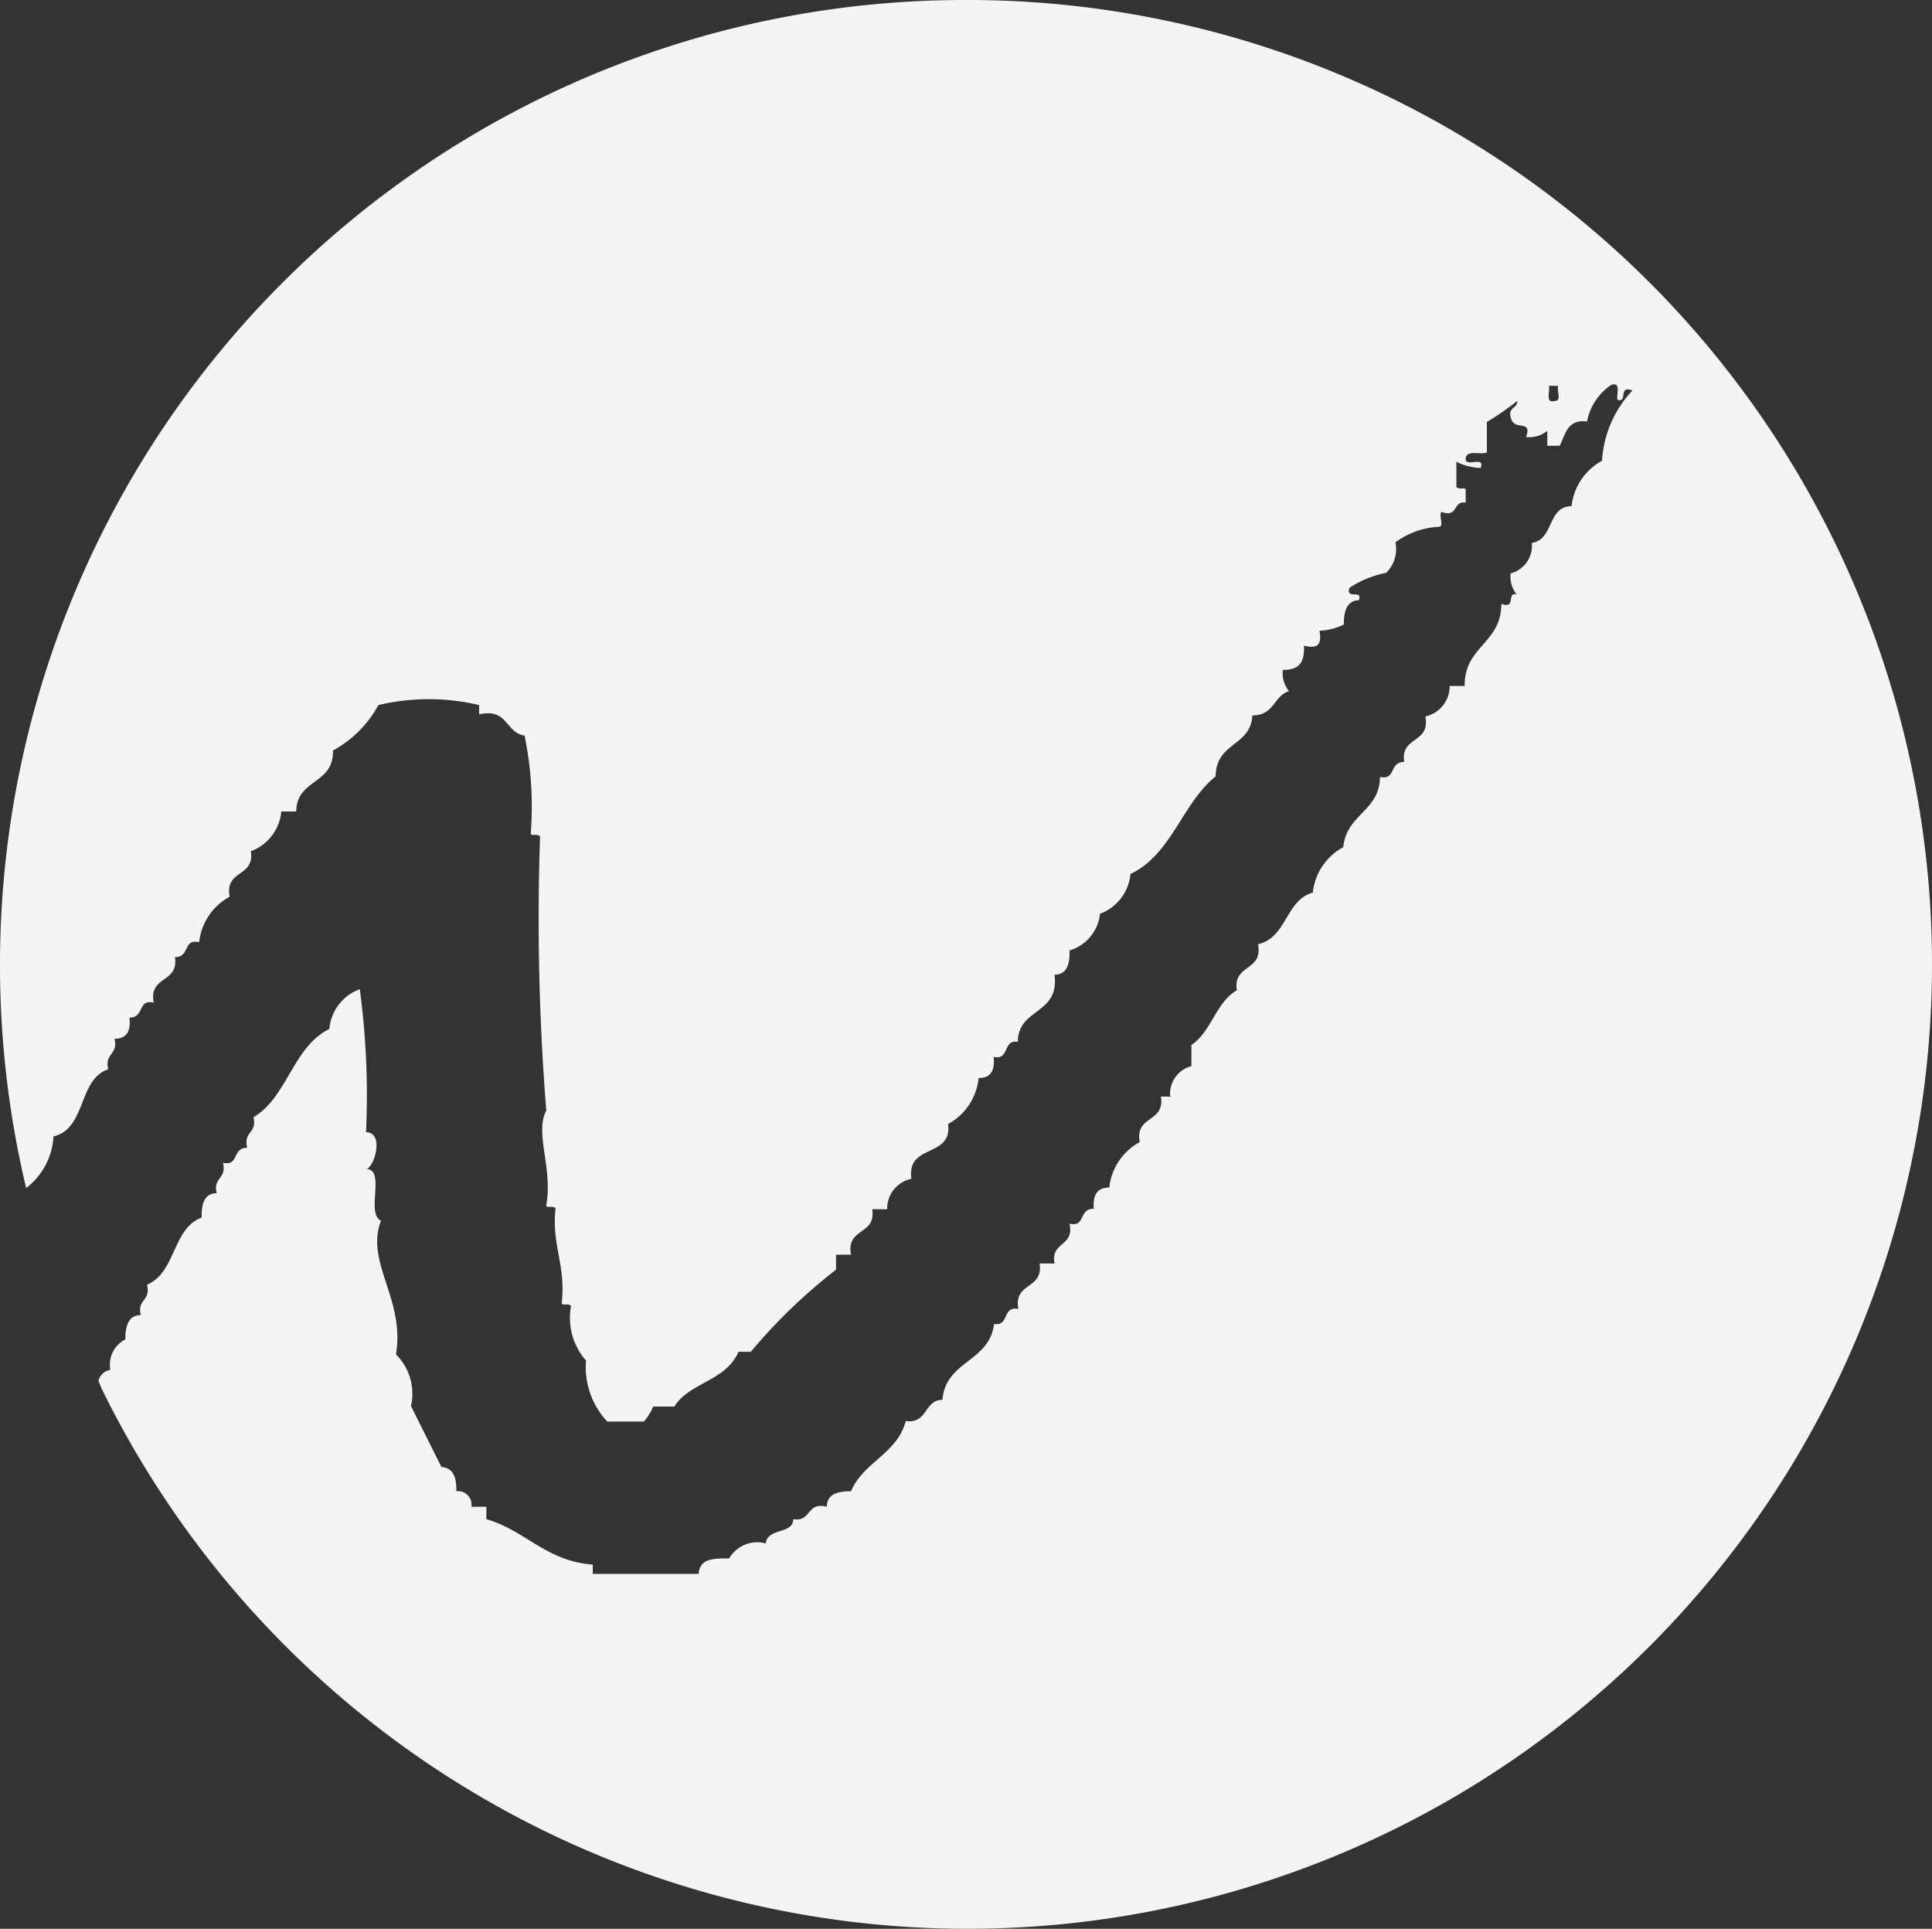 <?xml version="1.0" encoding="UTF-8" standalone="no"?>
<svg
   xmlns:dc="http://purl.org/dc/elements/1.1/"
   xmlns:cc="http://creativecommons.org/ns#"
   xmlns:rdf="http://www.w3.org/1999/02/22-rdf-syntax-ns#"
   xmlns:svg="http://www.w3.org/2000/svg"
   xmlns="http://www.w3.org/2000/svg"
   xmlns:sodipodi="http://sodipodi.sourceforge.net/DTD/sodipodi-0.dtd"
   xmlns:inkscape="http://www.inkscape.org/namespaces/inkscape"
   id="Ebene_1"
   data-name="Ebene 1"
   viewBox="0 0 37.404 37.34"
   version="1.1"
   sodipodi:docname="logo-digital-plain.svg"
   inkscape:version="0.92.5 (2060ec1f9f, 2020-04-08)"
   width="37.404"
   height="37.34"
   inkscape:export-filename="/home/maltegerth/nextCloud/gegl-group/Kunden/20013 - Regina Bergdolt/Logo/logo-digital-white.png"
   inkscape:export-xdpi="599.03589"
   inkscape:export-ydpi="599.03589">
  <rect x="0" y="0" width="37.404" height="37.34" fill="#333333" stroke="none"/>
  <title
     id="title878">Regina Bergdolt - Digital zum Ziel</title>
  <defs
     id="defs1703" />
  <sodipodi:namedview
     pagecolor="#ffffff"
     bordercolor="#666666"
     borderopacity="1"
     objecttolerance="10"
     gridtolerance="10"
     guidetolerance="10"
     inkscape:pageopacity="0"
     inkscape:pageshadow="2"
     inkscape:window-width="1727"
     inkscape:window-height="718"
     id="namedview1701"
     showgrid="false"
     inkscape:pagecheckerboard="true"
     inkscape:zoom="8.4426771"
     inkscape:cx="41.915589"
     inkscape:cy="9.5153191"
     inkscape:window-x="2113"
     inkscape:window-y="1442"
     inkscape:window-maximized="1"
     inkscape:current-layer="Ebene_1"
     showguides="true"
     inkscape:guide-bbox="true" />
  <path
     d="M 18.676,8.9858722e-5 A 18.68,18.68 0 0 0 0.506,23 a 1.35,1.35 0 0 0 0.53,-1 c 0.64,-0.15 0.47,-1.1 1.06,-1.3 -0.08,-0.31 0.2,-0.28 0.12,-0.59 0.24,0 0.32,-0.15 0.29,-0.41 0.3,0 0.15,-0.36 0.47,-0.29 -0.1,-0.53 0.49,-0.37 0.41,-0.88 0.3,0 0.15,-0.36 0.47,-0.29 a 1.14,1.14 0 0 1 0.59,-0.88 c -0.1,-0.53 0.49,-0.37 0.41,-0.88 a 0.91,0.91 0 0 0 0.59,-0.77 h 0.29 c 0,-0.63 0.73,-0.52 0.71,-1.18 a 2.21,2.21 0 0 0 0.88,-0.88 4.2,4.2 0 0 1 1.95,0 v 0.18 c 0.56,-0.13 0.51,0.36 0.88,0.41 a 6.84,6.84 0 0 1 0.12,1.89 c 0,0.07 0.11,0 0.18,0.06 a 46.81,46.81 0 0 0 0.12,5.31 c -0.23,0.43 0.13,1.12 0,1.83 0,0.07 0.11,0 0.18,0.06 -0.08,0.72 0.2,1.09 0.12,1.83 0,0.07 0.11,0 0.18,0.06 a 1.25,1.25 0 0 0 0.29,1.06 1.54,1.54 0 0 0 0.41,1.18 h 0.71 a 1.08,1.08 0 0 0 0.18,-0.29 h 0.41 c 0.29,-0.47 1,-0.49 1.24,-1.06 h 0.24 a 10.66,10.66 0 0 1 1.65,-1.59 v -0.29 h 0.29 c -0.1,-0.53 0.49,-0.37 0.41,-0.88 h 0.29 a 0.59,0.59 0 0 1 0.47,-0.59 c -0.1,-0.69 0.79,-0.39 0.71,-1.06 a 1.14,1.14 0 0 0 0.59,-0.89 c 0.24,0 0.32,-0.15 0.29,-0.41 0.32,0.07 0.17,-0.34 0.47,-0.29 0,-0.66 0.81,-0.52 0.71,-1.3 0.24,0 0.3,-0.21 0.29,-0.47 a 0.83,0.83 0 0 0 0.59,-0.71 0.91,0.91 0 0 0 0.59,-0.77 c 0.8,-0.38 1,-1.37 1.65,-1.89 0,-0.66 0.68,-0.58 0.71,-1.18 0.43,0 0.41,-0.38 0.71,-0.47 a 0.55,0.55 0 0 1 -0.12,-0.41 c 0.34,0 0.42,-0.17 0.41,-0.47 0.25,0.06 0.35,0 0.3,-0.29 a 1.12,1.12 0 0 0 0.47,-0.12 c 0,-0.26 0.06,-0.46 0.29,-0.47 0.09,-0.22 -0.26,0 -0.18,-0.24 a 2,2 0 0 1 0.71,-0.29 0.64,0.64 0 0 0 0.18,-0.59 1.52,1.52 0 0 1 0.83,-0.3 c 0.13,0 0,-0.21 0.06,-0.29 0.34,0.12 0.21,-0.22 0.47,-0.18 v -0.24 c 0,-0.07 -0.11,0 -0.18,-0.06 v -0.49 a 1.15,1.15 0 0 0 0.47,0.12 c 0.09,-0.25 -0.3,0 -0.29,-0.18 0.01,-0.18 0.28,-0.07 0.41,-0.12 v -0.59 a 5.53,5.53 0 0 0 0.59,-0.41 c 0,0.17 -0.2,0.11 -0.12,0.35 0.08,0.24 0.41,0 0.29,0.35 a 0.54,0.54 0 0 0 0.41,-0.12 v 0.29 h 0.24 c 0.11,-0.22 0.15,-0.52 0.53,-0.47 a 1.1,1.1 0 0 1 0.47,-0.71 c 0.2,-0.06 0.09,0.18 0.12,0.29 0.21,0.06 0,-0.29 0.29,-0.18 a 2.15,2.15 0 0 0 -0.59,1.36 1.14,1.14 0 0 0 -0.59,0.88 c -0.47,0 -0.34,0.65 -0.77,0.71 a 0.55,0.55 0 0 1 -0.41,0.59 0.54,0.54 0 0 0 0.12,0.41 c -0.21,-0.06 0,0.29 -0.3,0.18 0,0.77 -0.72,0.82 -0.71,1.59 h -0.29 a 0.6,0.6 0 0 1 -0.47,0.59 c 0.1,0.53 -0.49,0.38 -0.41,0.88 -0.3,0 -0.15,0.36 -0.47,0.29 0,0.66 -0.65,0.72 -0.71,1.36 a 1.14,1.14 0 0 0 -0.59,0.88 c -0.53,0.15 -0.5,0.87 -1.06,1 0.1,0.53 -0.49,0.38 -0.41,0.89 -0.41,0.24 -0.49,0.8 -0.88,1.06 v 0.41 a 0.55,0.55 0 0 0 -0.41,0.59 h -0.18 c 0.08,0.51 -0.51,0.36 -0.41,0.88 a 1.14,1.14 0 0 0 -0.59,0.88 c -0.24,0 -0.32,0.15 -0.3,0.41 -0.3,0 -0.15,0.36 -0.47,0.29 0.1,0.45 -0.37,0.34 -0.29,0.77 h -0.29 c 0.08,0.51 -0.51,0.36 -0.41,0.88 -0.32,-0.06 -0.17,0.34 -0.47,0.29 -0.09,0.74 -0.94,0.71 -1,1.47 -0.36,0 -0.28,0.47 -0.71,0.41 -0.17,0.64 -0.82,0.79 -1.06,1.36 -0.26,0 -0.46,0.05 -0.47,0.3 -0.4,-0.1 -0.29,0.3 -0.65,0.24 0,0.3 -0.5,0.16 -0.53,0.47 a 0.63,0.63 0 0 0 -0.71,0.29 c -0.31,0 -0.57,0 -0.59,0.3 h -2.05 v -0.18 c -0.91,-0.07 -1.3,-0.66 -2.06,-0.88 v -0.24 h -0.29 a 0.26,0.26 0 0 0 -0.29,-0.3 c 0,-0.26 -0.05,-0.45 -0.29,-0.47 a 795.1,795.1 0 0 0 -0.59,-1.18 1.07,1.07 0 0 0 -0.29,-1 c 0.18,-1.07 -0.6,-1.78 -0.29,-2.59 -0.3,-0.13 0.1,-1 -0.29,-1 0.15,0 0.37,-0.71 0,-0.71 a 15.46,15.46 0 0 0 -0.12,-2.77 0.9,0.9 0 0 0 -0.59,0.77 c -0.71,0.35 -0.81,1.32 -1.47,1.71 0.08,0.31 -0.2,0.27 -0.12,0.59 -0.3,0 -0.15,0.36 -0.47,0.29 0.08,0.32 -0.2,0.28 -0.12,0.59 -0.24,0 -0.3,0.21 -0.29,0.47 -0.57,0.21 -0.5,1.07 -1.06,1.3 0.08,0.32 -0.2,0.28 -0.12,0.59 -0.24,0 -0.3,0.21 -0.3,0.47 a 0.55,0.55 0 0 0 -0.29,0.59 0.28,0.28 0 0 0 -0.23,0.21 l 0.06,0.15 A 18.67,18.67 0 1 0 18.676,8.9858722e-5 Z M 30.106,7.76 c -0.2,0.06 -0.09,-0.18 -0.12,-0.29 h 0.18 c -0.03,0.07 0.07,0.3 -0.06,0.29 z m -28.23,19 v 0 l -1.37,-3.79 z"
     style="fill:#ffffff;fill-opacity:0.944"
     id="path1698"
     inkscape:connector-curvature="0" />
  <g
     aria-label="Digital zum Ziel"
     style="font-style:normal;font-variant:normal;font-weight:normal;font-stretch:normal;font-size:17.5px;line-height:125%;font-family:Arial;-inkscape-font-specification:Arial;letter-spacing:0px;word-spacing:0px;fill:#000000;fill-opacity:1;stroke:none;stroke-width:1px;stroke-linecap:butt;stroke-linejoin:miter;stroke-opacity:1"
     id="text1728"
     transform="translate(0.006,9.0621661e-5)" />
</svg>
